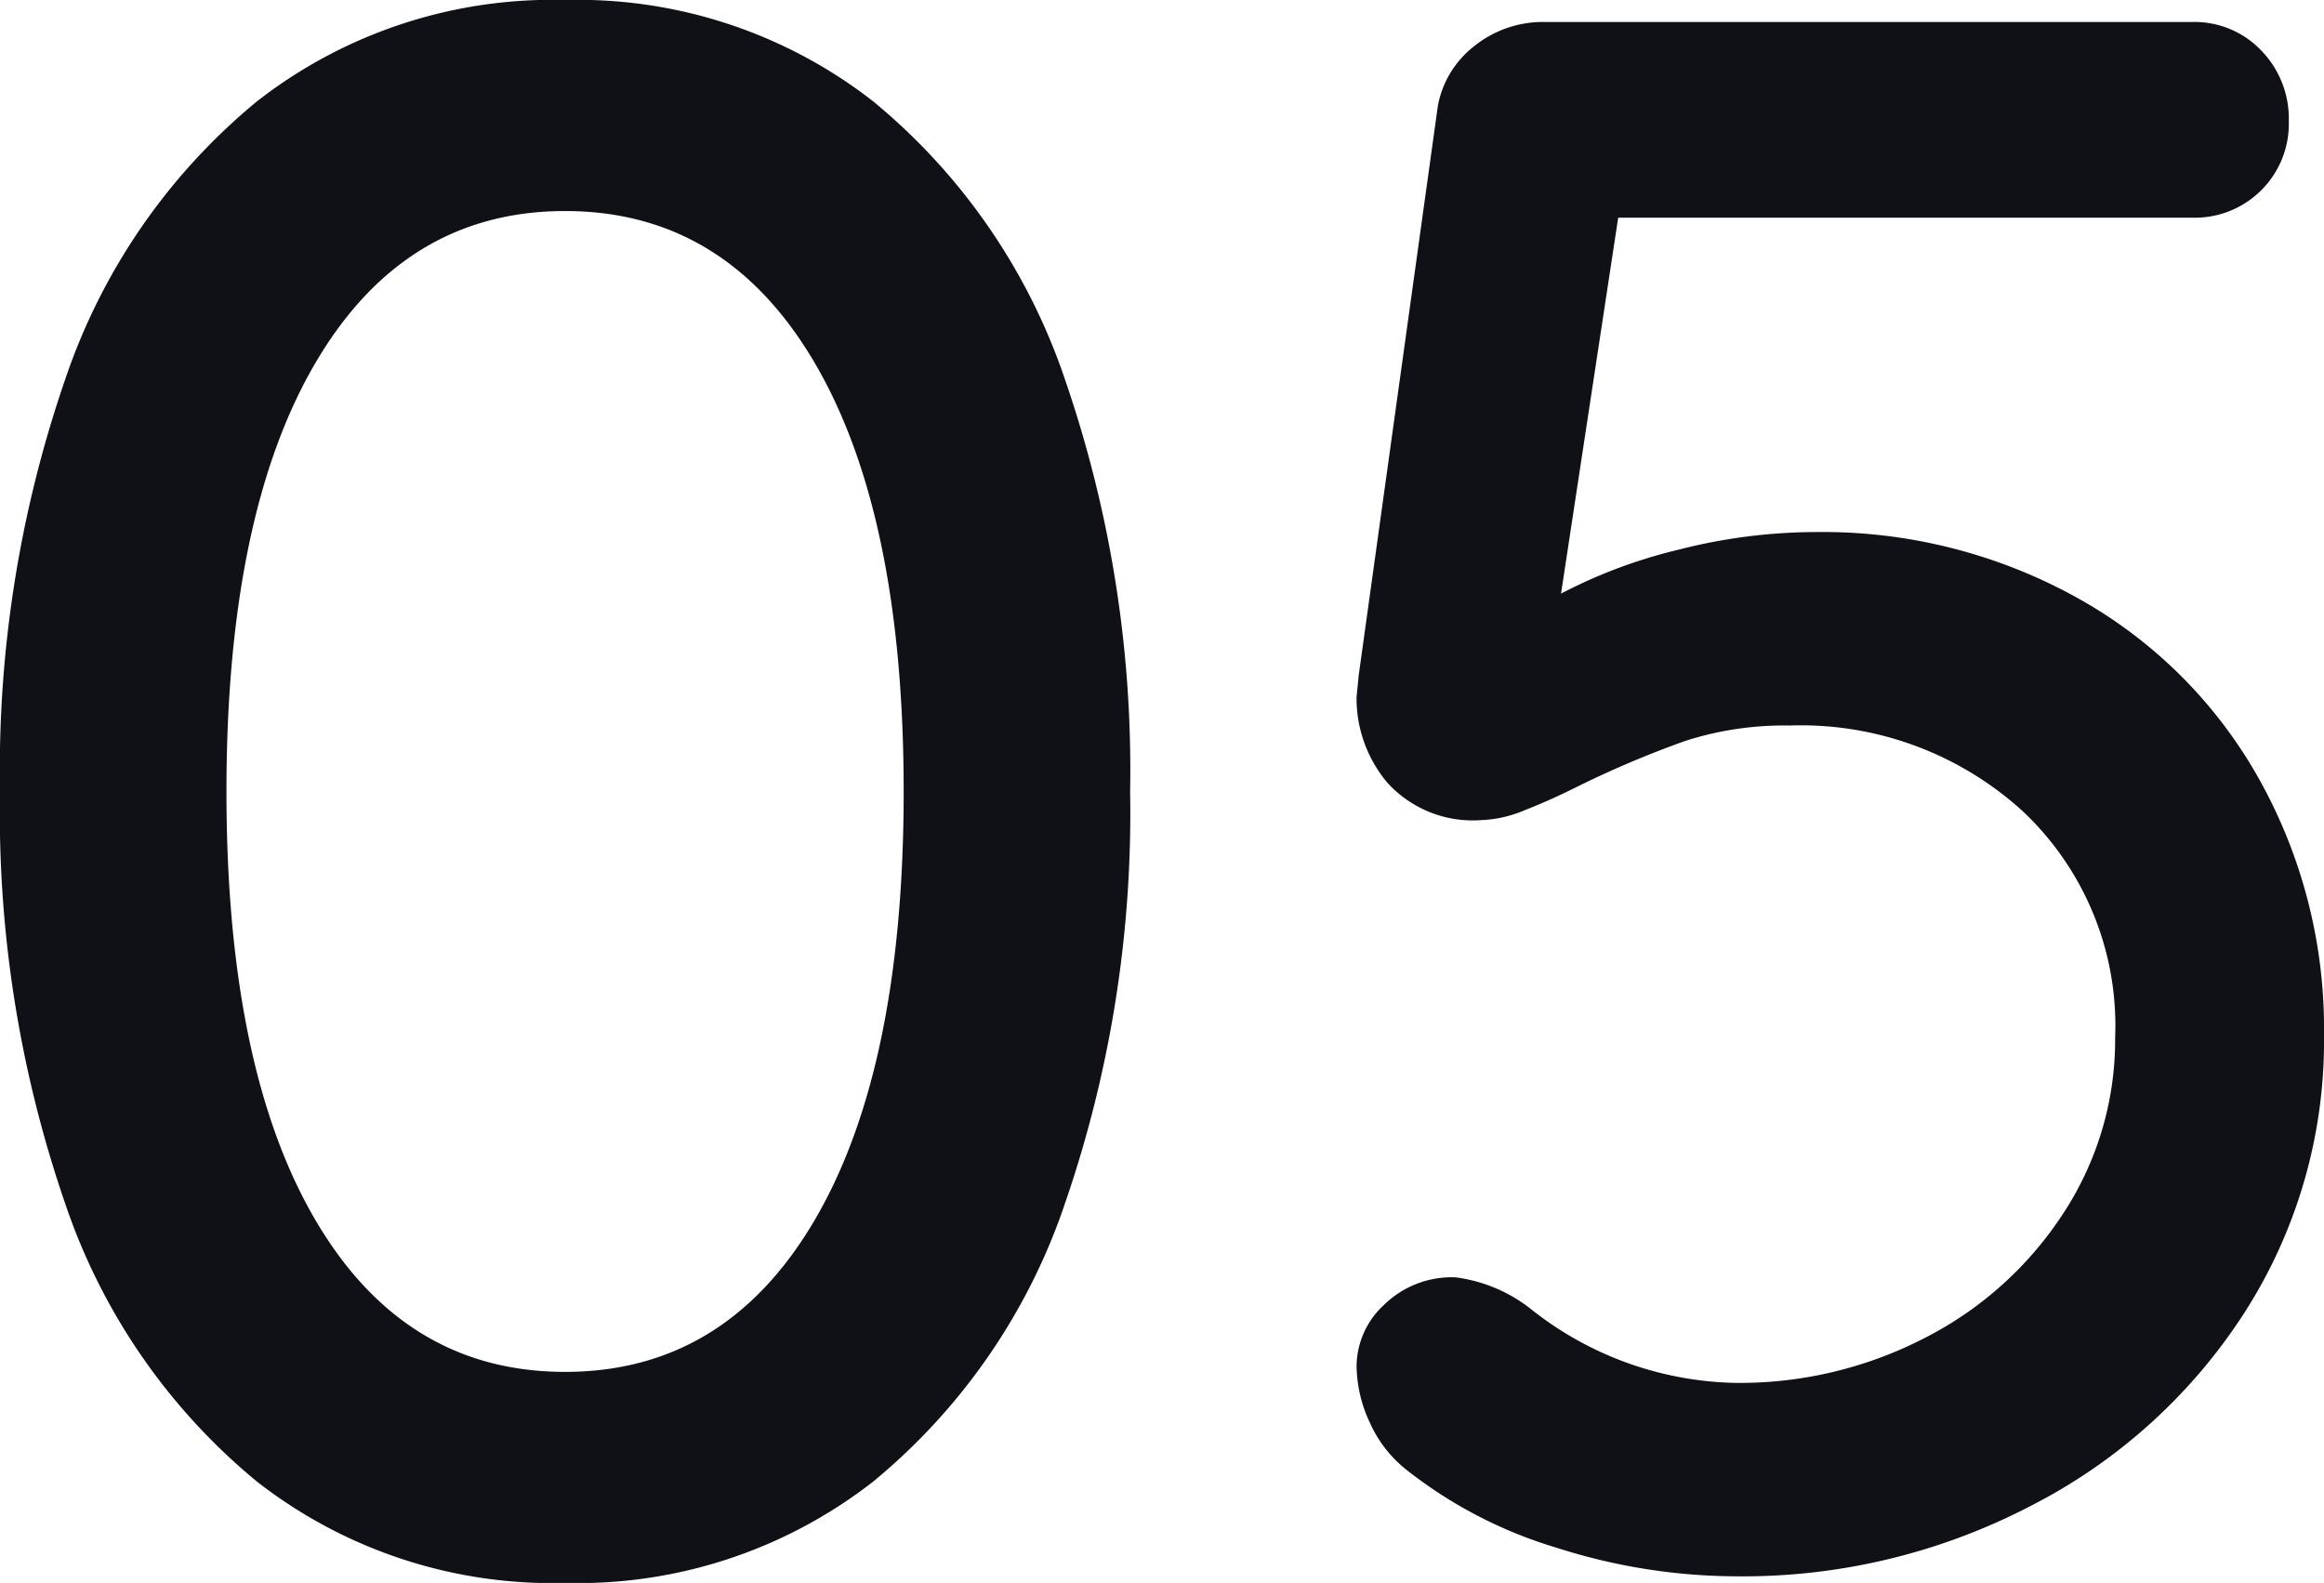 <?xml version="1.0" encoding="UTF-8"?> <svg xmlns="http://www.w3.org/2000/svg" width="117.444" height="80" viewBox="0 0 117.444 80"><path id="_05" data-name="05" d="M37.756-62A24.259,24.259,0,0,1,22.2-67.111a31.051,31.051,0,0,1-9.722-14.111A60.562,60.562,0,0,1,9.2-102a60.562,60.562,0,0,1,3.278-20.778A31.051,31.051,0,0,1,22.2-136.889,24.259,24.259,0,0,1,37.756-142a24.259,24.259,0,0,1,15.556,5.111,31.051,31.051,0,0,1,9.722,14.111A60.563,60.563,0,0,1,66.311-102a60.563,60.563,0,0,1-3.278,20.778,31.051,31.051,0,0,1-9.722,14.111A24.259,24.259,0,0,1,37.756-62Zm0-10.667q8.111,0,12.611-7.667T54.867-102q0-14-4.5-21.667t-12.611-7.667q-8.111,0-12.611,7.667T20.644-102q0,14,4.5,21.667T37.756-72.667Zm63.222-42.444a26.5,26.5,0,0,1,13.111,3.278,23.7,23.7,0,0,1,9.222,9.111,25.842,25.842,0,0,1,3.333,13.056A25.4,25.4,0,0,1,122.7-75.778a27.938,27.938,0,0,1-10.778,9.833,31.49,31.49,0,0,1-14.944,3.611,30,30,0,0,1-9.111-1.444,22.779,22.779,0,0,1-7.667-4,6.315,6.315,0,0,1-1.778-2.333A6.843,6.843,0,0,1,77.756-73a4.247,4.247,0,0,1,1.389-3.056,4.885,4.885,0,0,1,3.611-1.389,7.745,7.745,0,0,1,3.889,1.667,17.128,17.128,0,0,0,10.222,3.667,20.383,20.383,0,0,0,9.722-2.333,18.21,18.21,0,0,0,6.944-6.333,15.979,15.979,0,0,0,2.556-8.778A14.88,14.88,0,0,0,111.422-101a16.634,16.634,0,0,0-11.778-4.333,16.326,16.326,0,0,0-5.278.778,50.959,50.959,0,0,0-5.5,2.333q-1.333.667-2.611,1.167a6.16,6.16,0,0,1-2.167.5,5.832,5.832,0,0,1-4.778-1.889,6.623,6.623,0,0,1-1.556-4.333l.111-1.111,4-28.778a4.968,4.968,0,0,1,1.833-3,5.535,5.535,0,0,1,3.611-1.222h32.667a4.651,4.651,0,0,1,3.5,1.444,4.933,4.933,0,0,1,1.389,3.556,4.745,4.745,0,0,1-1.389,3.5,4.745,4.745,0,0,1-3.5,1.389h-29l-2.889,19a25.611,25.611,0,0,1,5.944-2.222A28.126,28.126,0,0,1,100.978-115.111Z" transform="translate(-9.2 142)" fill="#101117"></path></svg> 